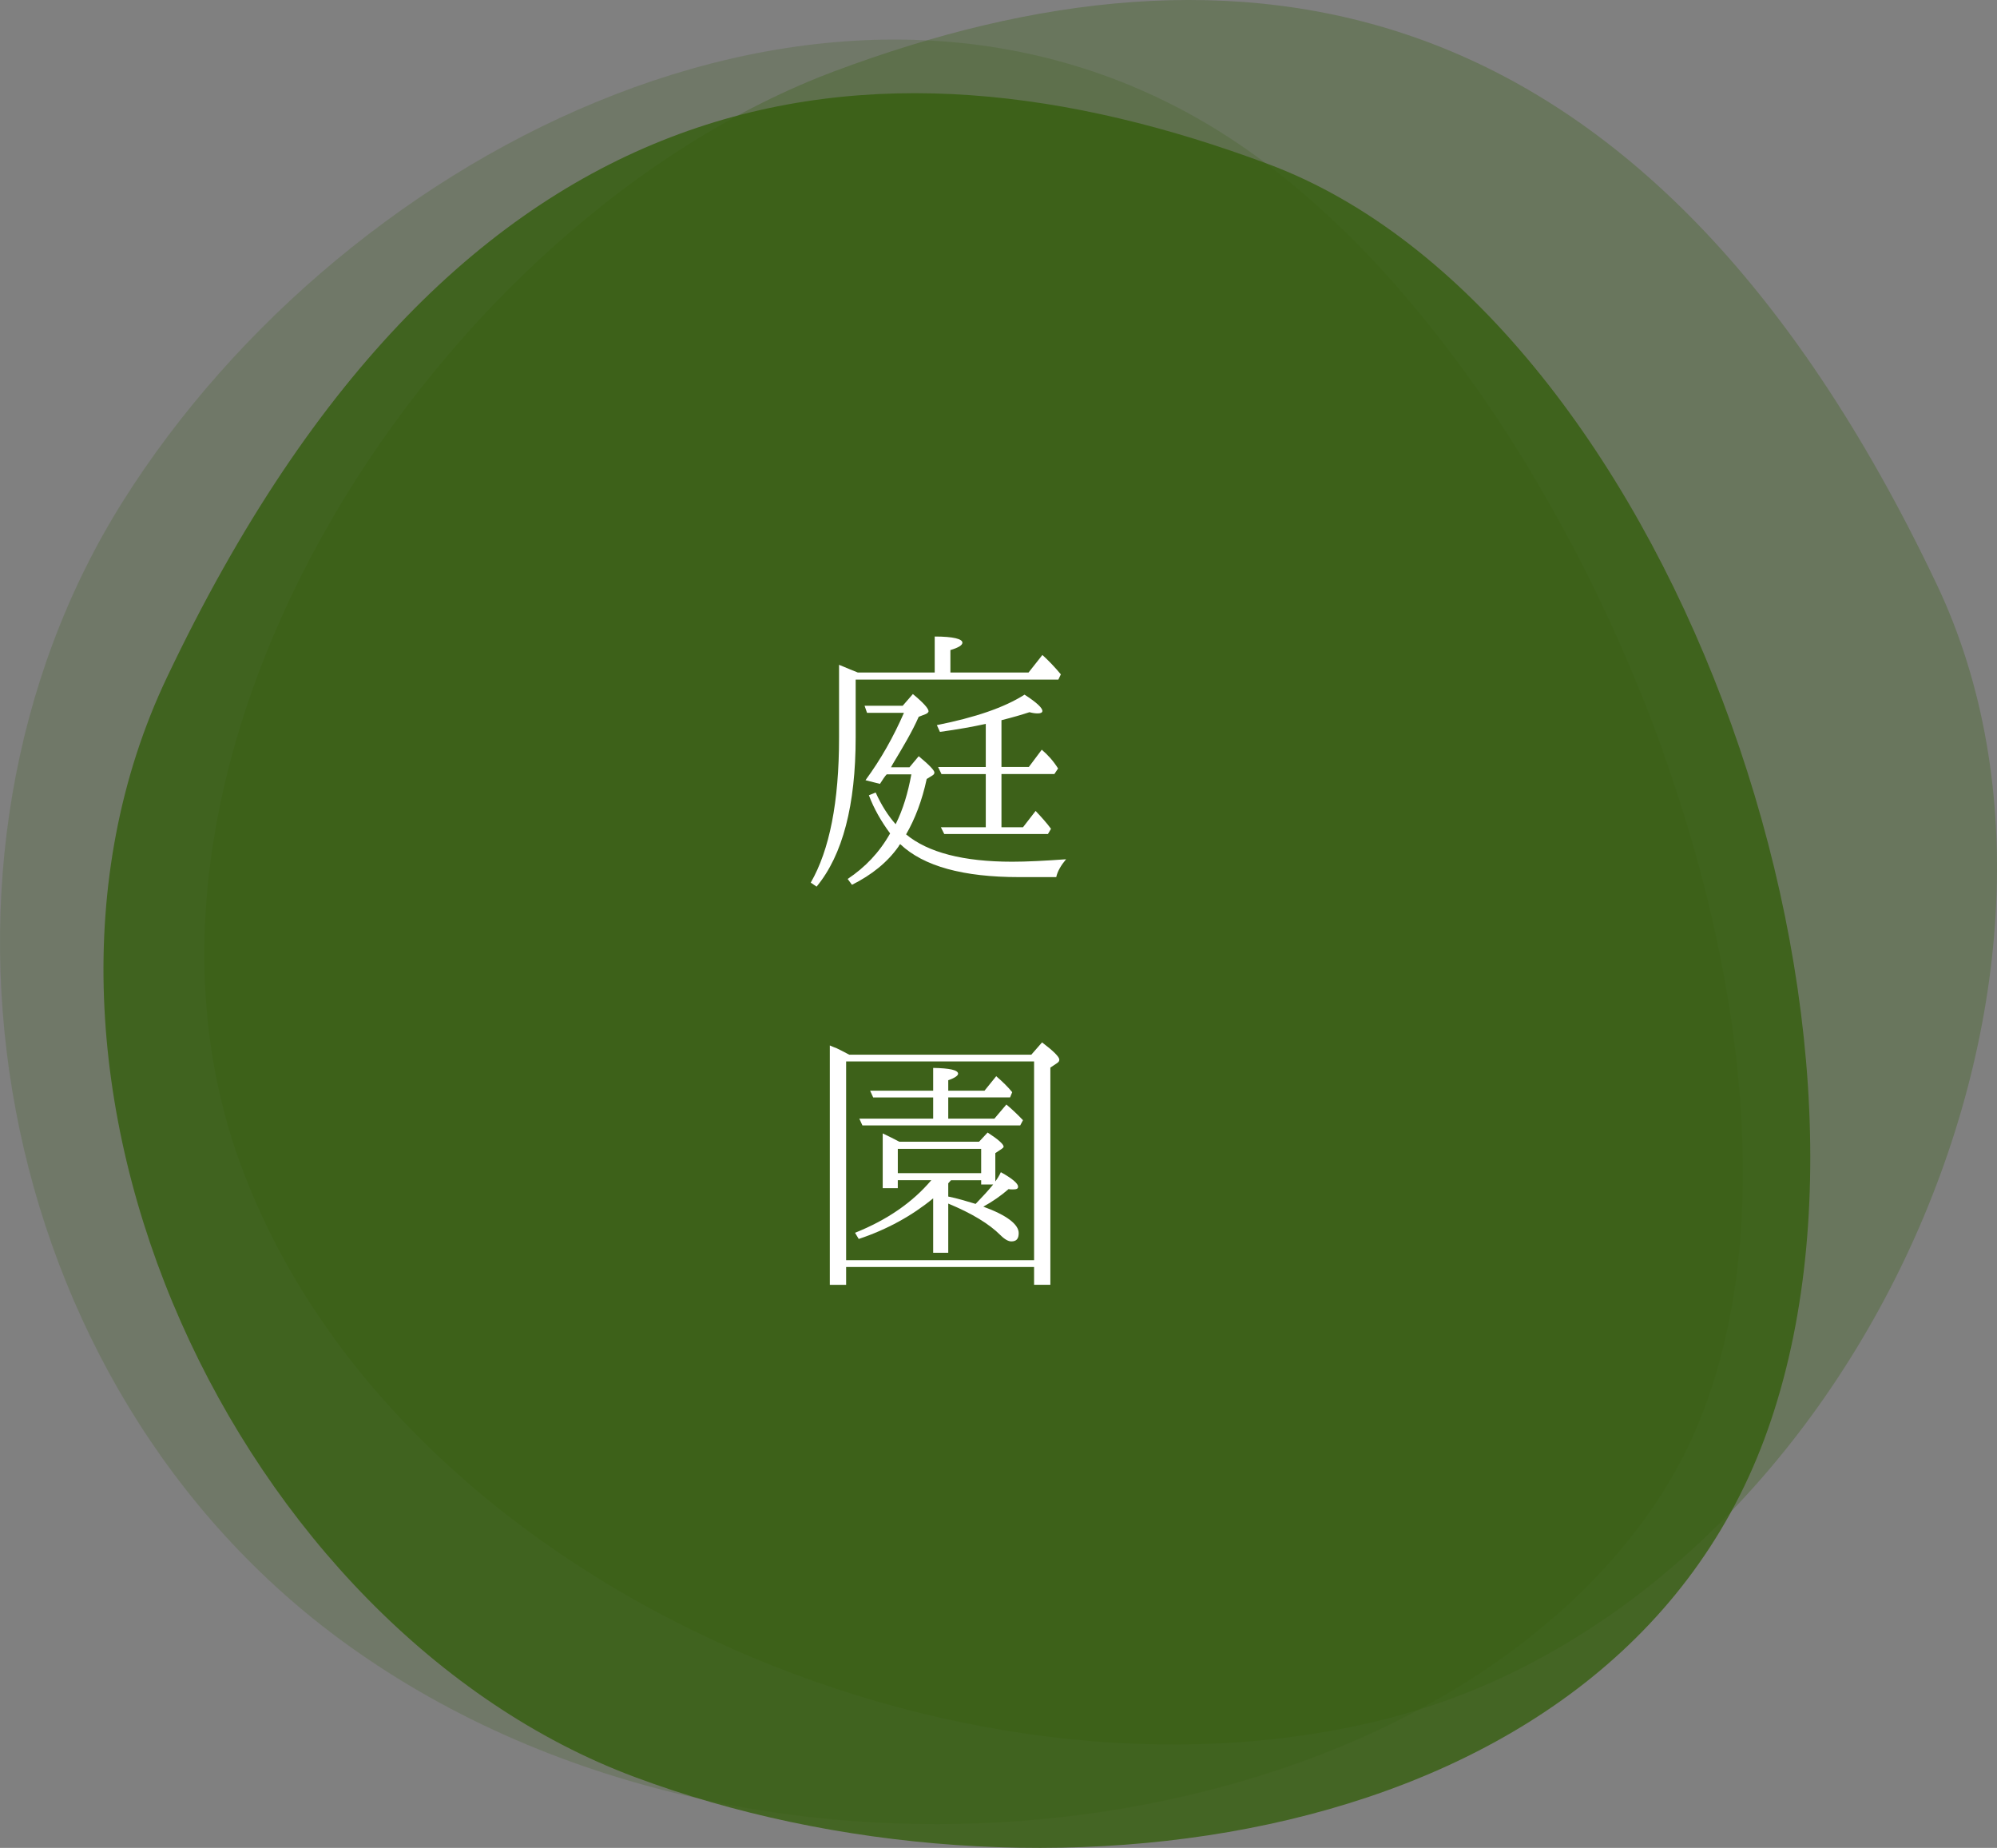 <?xml version="1.0" encoding="utf-8"?>
<!-- Generator: Adobe Illustrator 16.0.0, SVG Export Plug-In . SVG Version: 6.00 Build 0)  -->
<!DOCTYPE svg PUBLIC "-//W3C//DTD SVG 1.1//EN" "http://www.w3.org/Graphics/SVG/1.1/DTD/svg11.dtd">
<svg version="1.1" id="レイヤー_1" xmlns="http://www.w3.org/2000/svg" xmlns:xlink="http://www.w3.org/1999/xlink" x="0px"
	 y="0px" width="110.354px" height="102.093px" viewBox="0 0 110.354 102.093" enable-background="new 0 0 110.354 102.093"
	 xml:space="preserve">
<rect x="0" y="0" width="110.354" height="102.093" fill="#808080" stroke="none"/>
<g>
	<path opacity="0.3" fill="#355E0D" d="M107.02,32.279c10.531,22.162-5.037,56.305-30.518,62.712
		c-23.471,5.902-54.551-7.478-63.14-30.472C4.774,41.524,24.323,12.073,46.164,3.916C68.004-4.243,90.818-1.815,107.02,32.279z"/>
	<path opacity="0.2" fill="#355E0D" d="M19.197,90.872C-0.715,76.535-5.632,47.46,6.776,27.722
		C19.185,7.985,46.696-5.747,67.477,7.317c20.781,13.064,36.908,55.249,24.5,74.986S42.461,107.623,19.197,90.872z"/>
	<path opacity="0.8" fill="#355E0D" d="M9.223,37.429c-10.531,22.161,4,52.588,25.84,60.744c21.841,8.158,53.84,4.342,62.429-18.652
		c8.588-22.995-5.572-62.299-27.413-70.457C48.239,0.907,25.424,3.334,9.223,37.429z"/>
	<g>
		<path fill="#FFFFFF" d="M51.652,37.156v-1.989c1.037,0,1.53,0.136,1.53,0.34c0,0.136-0.204,0.272-0.663,0.408v1.241h4.318
			l0.765-0.969c0.34,0.306,0.68,0.662,1.02,1.07l-0.136,0.289H47.284v3.195c0,3.74-0.714,6.494-2.159,8.244l-0.323-0.221
			c1.037-1.802,1.564-4.453,1.564-8.006V36.73c0.476,0.205,0.833,0.34,1.037,0.426H51.652z M55.936,47.609
			c0.799,0,1.803-0.051,2.975-0.136c-0.271,0.323-0.476,0.663-0.543,0.986H56.31c-3.077,0-5.27-0.595-6.561-1.819
			c-0.034,0.018-0.068,0.068-0.102,0.137c-0.612,0.866-1.479,1.563-2.567,2.107l-0.238-0.323c0.969-0.646,1.751-1.462,2.346-2.516
			c-0.493-0.663-0.901-1.377-1.173-2.108l0.374-0.152c0.323,0.714,0.697,1.292,1.105,1.751c0.408-0.815,0.68-1.733,0.867-2.754H49
			c-0.102,0.103-0.221,0.289-0.374,0.526l-0.799-0.203c0.85-1.156,1.547-2.396,2.125-3.723h-2.04l-0.136-0.391h2.108l0.561-0.646
			c0.578,0.477,0.867,0.799,0.867,0.952c0,0.051-0.068,0.118-0.153,0.153l-0.391,0.152c-0.357,0.816-0.867,1.666-1.428,2.601
			l-0.102,0.187h1.02l0.51-0.611c0.578,0.477,0.867,0.782,0.867,0.9c0,0.068-0.034,0.119-0.119,0.17l-0.306,0.188
			c-0.255,1.189-0.646,2.21-1.139,3.061C51.278,47.099,53.233,47.609,55.936,47.609z M54.474,45.706v-2.94h-2.448l-0.187-0.391
			h2.635v-2.381c-0.697,0.153-1.547,0.307-2.533,0.442l-0.17-0.374c2.125-0.425,3.723-0.969,4.845-1.683
			c0.664,0.425,0.986,0.731,0.986,0.901c0,0.084-0.085,0.135-0.255,0.135c-0.136,0-0.272-0.017-0.459-0.067
			c-0.408,0.136-0.935,0.289-1.547,0.442v2.584h1.513l0.714-0.953c0.341,0.289,0.646,0.629,0.901,1.037l-0.204,0.307h-2.924v2.94
			h1.19l0.697-0.901c0.323,0.34,0.612,0.663,0.851,0.986l-0.17,0.289h-5.729l-0.187-0.374H54.474z"/>
		<path fill="#FFFFFF" d="M56.99,58.27l0.594-0.68c0.629,0.476,0.953,0.799,0.953,0.952c0,0.084-0.035,0.136-0.137,0.203
			l-0.357,0.238v12.001h-0.9V70H46.757v0.985h-0.901V57.76c0.017,0,0.136,0.067,0.374,0.153c0.102,0.051,0.357,0.17,0.697,0.356
			H56.99z M46.757,58.644v10.98h10.386v-10.98H46.757z M54.1,63.081l0.476-0.51c0.578,0.374,0.884,0.646,0.884,0.782
			c0,0.033-0.034,0.067-0.102,0.119l-0.357,0.237v1.563c0.102-0.136,0.204-0.289,0.306-0.51c0.646,0.357,0.952,0.629,0.952,0.799
			c0,0.119-0.085,0.153-0.289,0.153c-0.085,0-0.17,0-0.238-0.017c-0.408,0.356-0.867,0.68-1.394,0.969
			c1.309,0.476,1.955,0.986,1.955,1.461c0,0.307-0.119,0.459-0.408,0.459c-0.153,0-0.357-0.102-0.595-0.34
			c-0.629-0.629-1.581-1.207-2.89-1.75v2.719h-0.833v-3.008c-1.156,0.951-2.533,1.717-4.114,2.244l-0.204-0.341
			c1.785-0.714,3.179-1.683,4.216-2.906h-1.853v0.442h-0.833v-3.026c0.323,0.153,0.629,0.306,0.918,0.459H54.1z M51.567,61.806
			v-1.174h-3.315l-0.17-0.373h3.485v-1.258c0.918,0.017,1.377,0.119,1.377,0.322c0,0.102-0.187,0.238-0.544,0.357v0.578h2.005
			l0.646-0.799c0.374,0.322,0.663,0.611,0.884,0.883l-0.119,0.289H52.4v1.174h2.549l0.663-0.782
			c0.306,0.255,0.612,0.544,0.918,0.866l-0.153,0.289h-8.72l-0.17-0.373H51.567z M54.219,64.814v-1.342h-4.606v1.342H54.219z
			 M54.219,65.206h-1.666c0,0-0.051,0.051-0.153,0.17v0.731c0.51,0.102,1.002,0.254,1.513,0.407c0.357-0.374,0.68-0.714,0.969-1.071
			h-0.663V65.206z"/>
	</g>
</g>
</svg>

